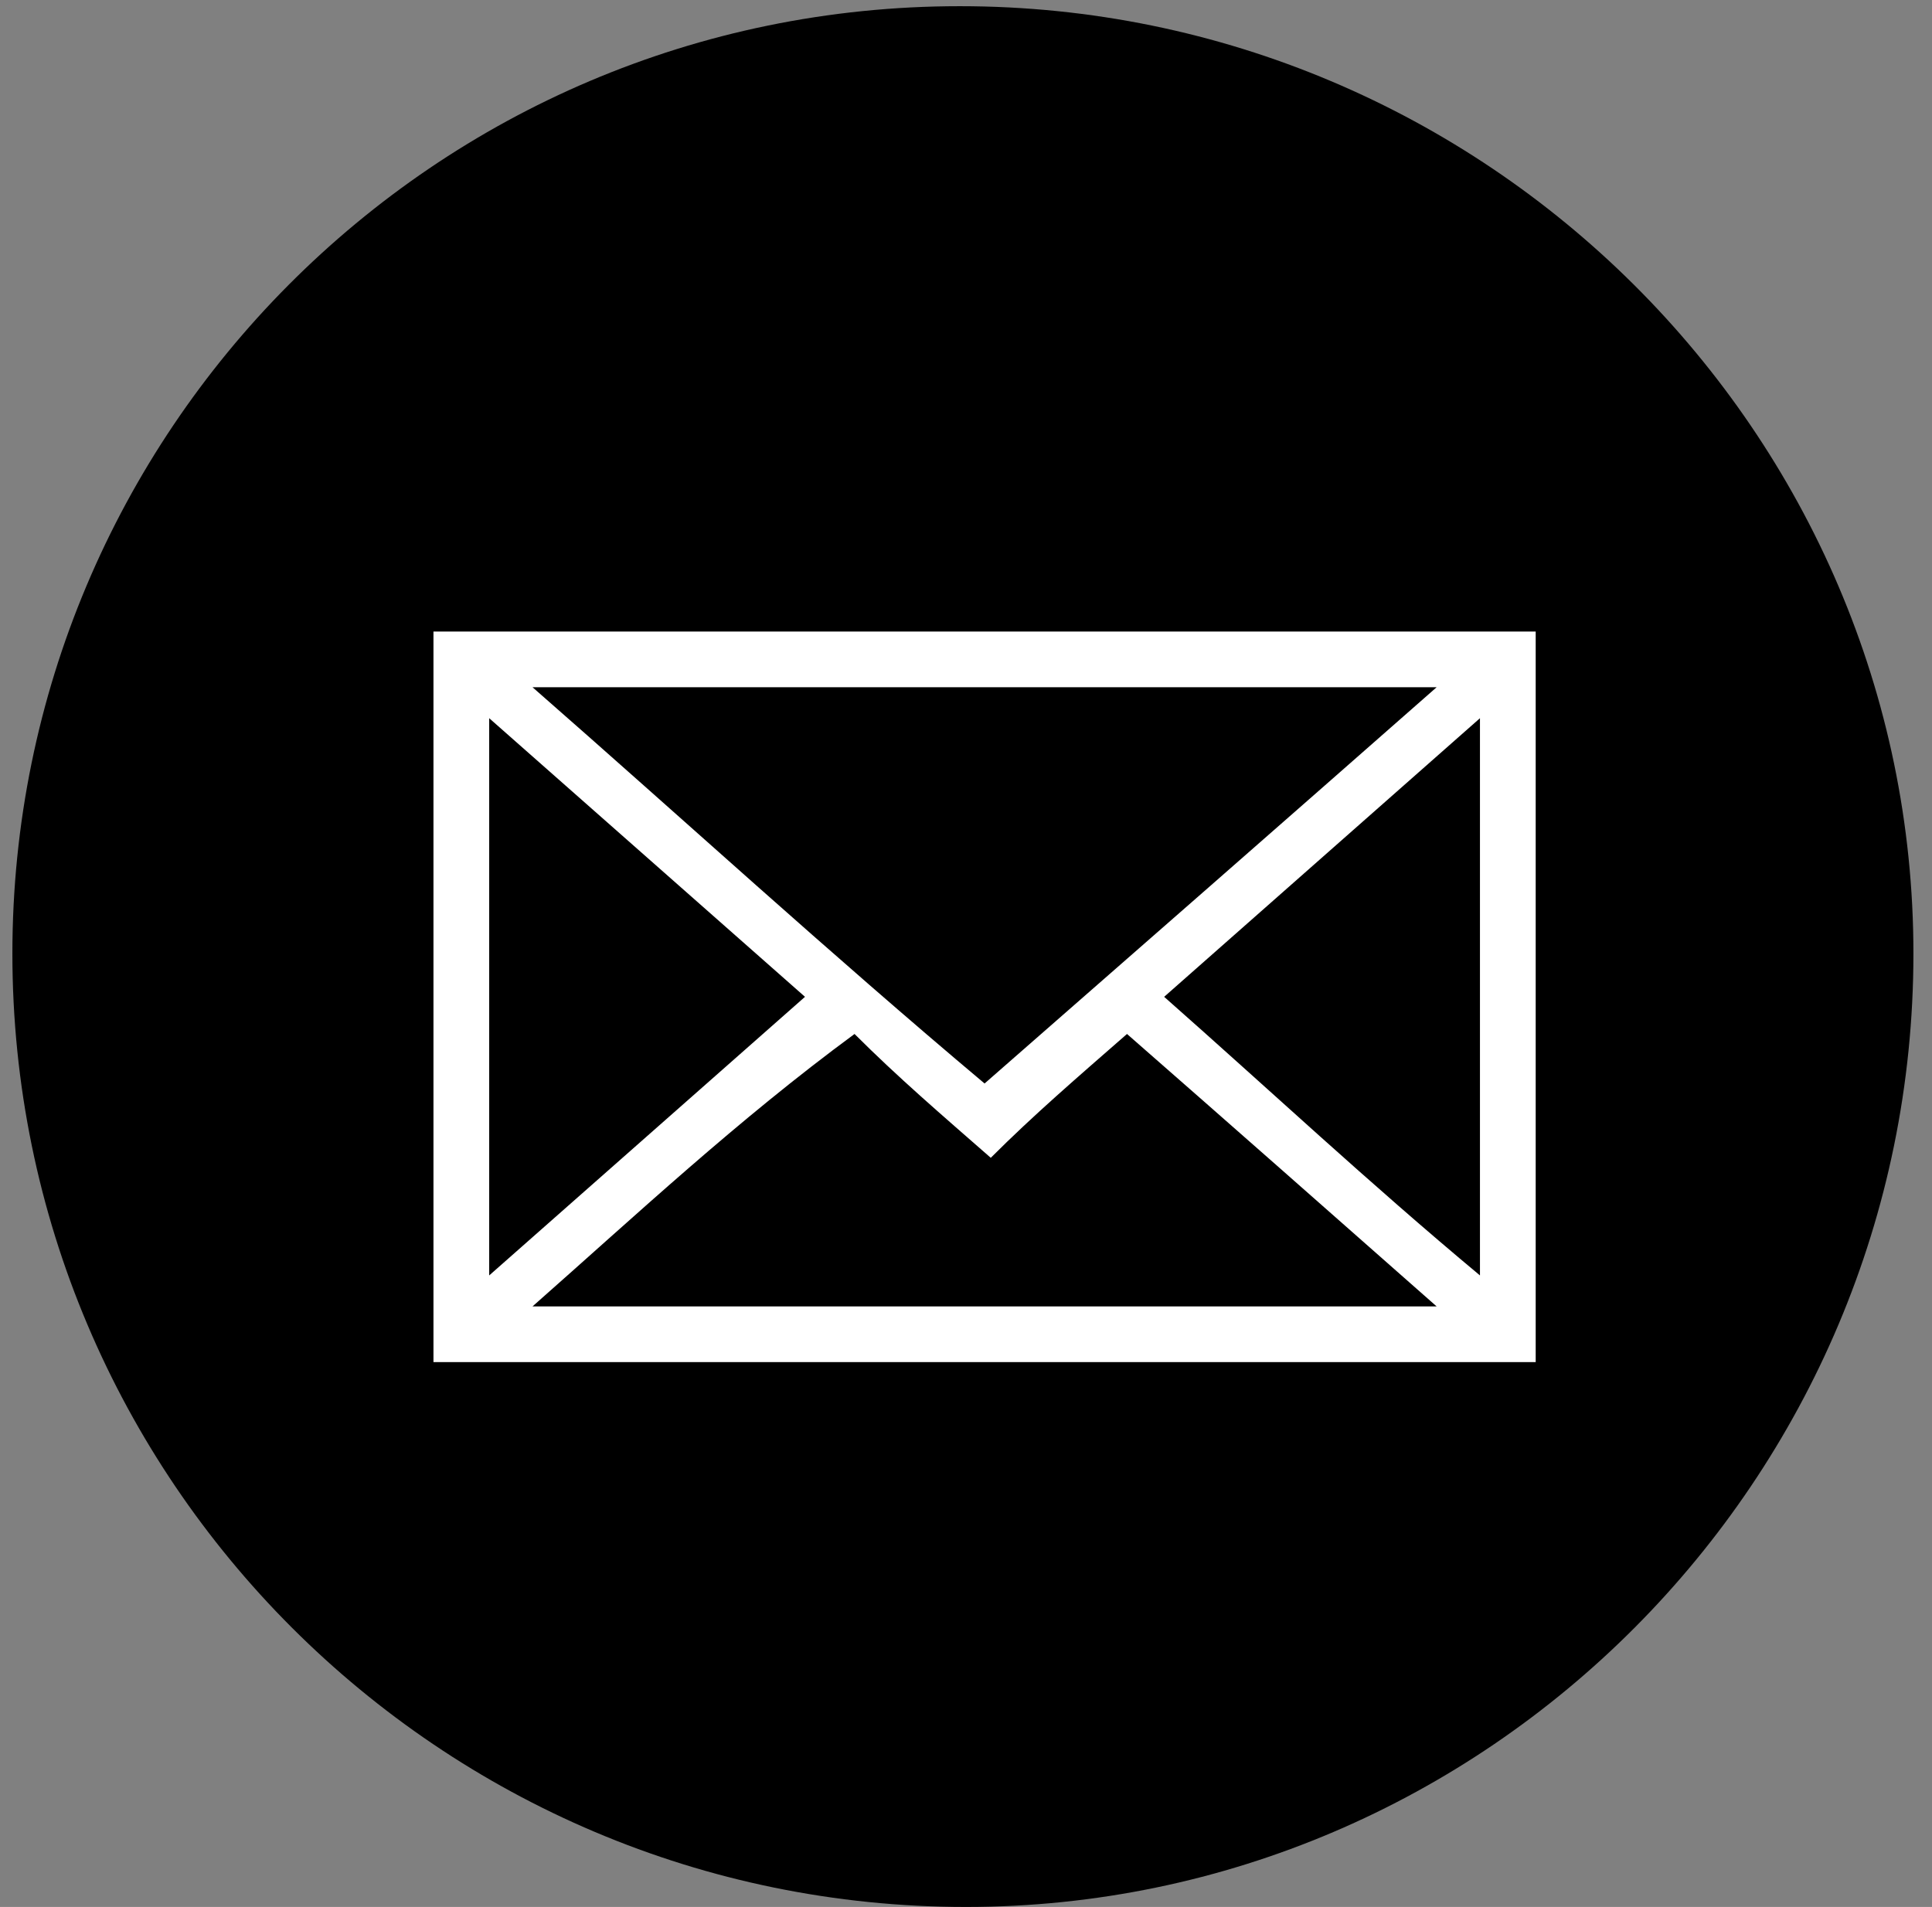<?xml version="1.0" encoding="utf-8"?>
<!-- Generator: Adobe Illustrator 24.0.0, SVG Export Plug-In . SVG Version: 6.00 Build 0)  -->
<svg version="1.1" id="Layer_1" xmlns="http://www.w3.org/2000/svg" xmlns:xlink="http://www.w3.org/1999/xlink" x="0px" y="0px"
	 width="31.2px" height="30.8px" viewBox="0 0 31.2 30.8" style="enable-background:new 0 0 31.2 30.8;" xml:space="preserve">
<rect x="0" y="0" width="31.2" height="30.8" fill="#808080" stroke="none"/>
<style type="text/css">
	.st0{fill:#FFFFFF;}
</style>
<g>
	<path d="M30.9,15.4C30.9,7,24,0.1,15.5,0.1S0.2,7,0.2,15.4c0,8.5,6.9,15.4,15.4,15.4C24,30.8,30.9,23.9,30.9,15.4z"/>
</g>
<g>
	<path class="st0" d="M7,22c0-3.9,0-7.9,0-11.8c5.9,0,11.9,0,17.8,0c0,3.9,0,7.9,0,11.8C18.8,22,12.9,22,7,22z M15.9,17.5
		c2.4-2.1,4.8-4.2,7.3-6.4c-4.9,0-9.7,0-14.6,0C11,13.2,13.4,15.4,15.9,17.5z M8.6,21.1c4.9,0,9.7,0,14.6,0c-1.7-1.5-3.4-3-5-4.4
		c-0.8,0.7-1.5,1.3-2.2,2c-0.8-0.7-1.5-1.3-2.2-2C11.9,18.1,10.3,19.6,8.6,21.1z M23.9,20.6c0-3,0-6,0-9c-1.7,1.5-3.4,3-5.1,4.5
		C20.5,17.6,22.1,19.1,23.9,20.6z M7.9,20.6c1.7-1.5,3.4-3,5.1-4.5c-1.7-1.5-3.4-3-5.1-4.5C7.9,14.6,7.9,17.6,7.9,20.6z"/>
</g>
</svg>
